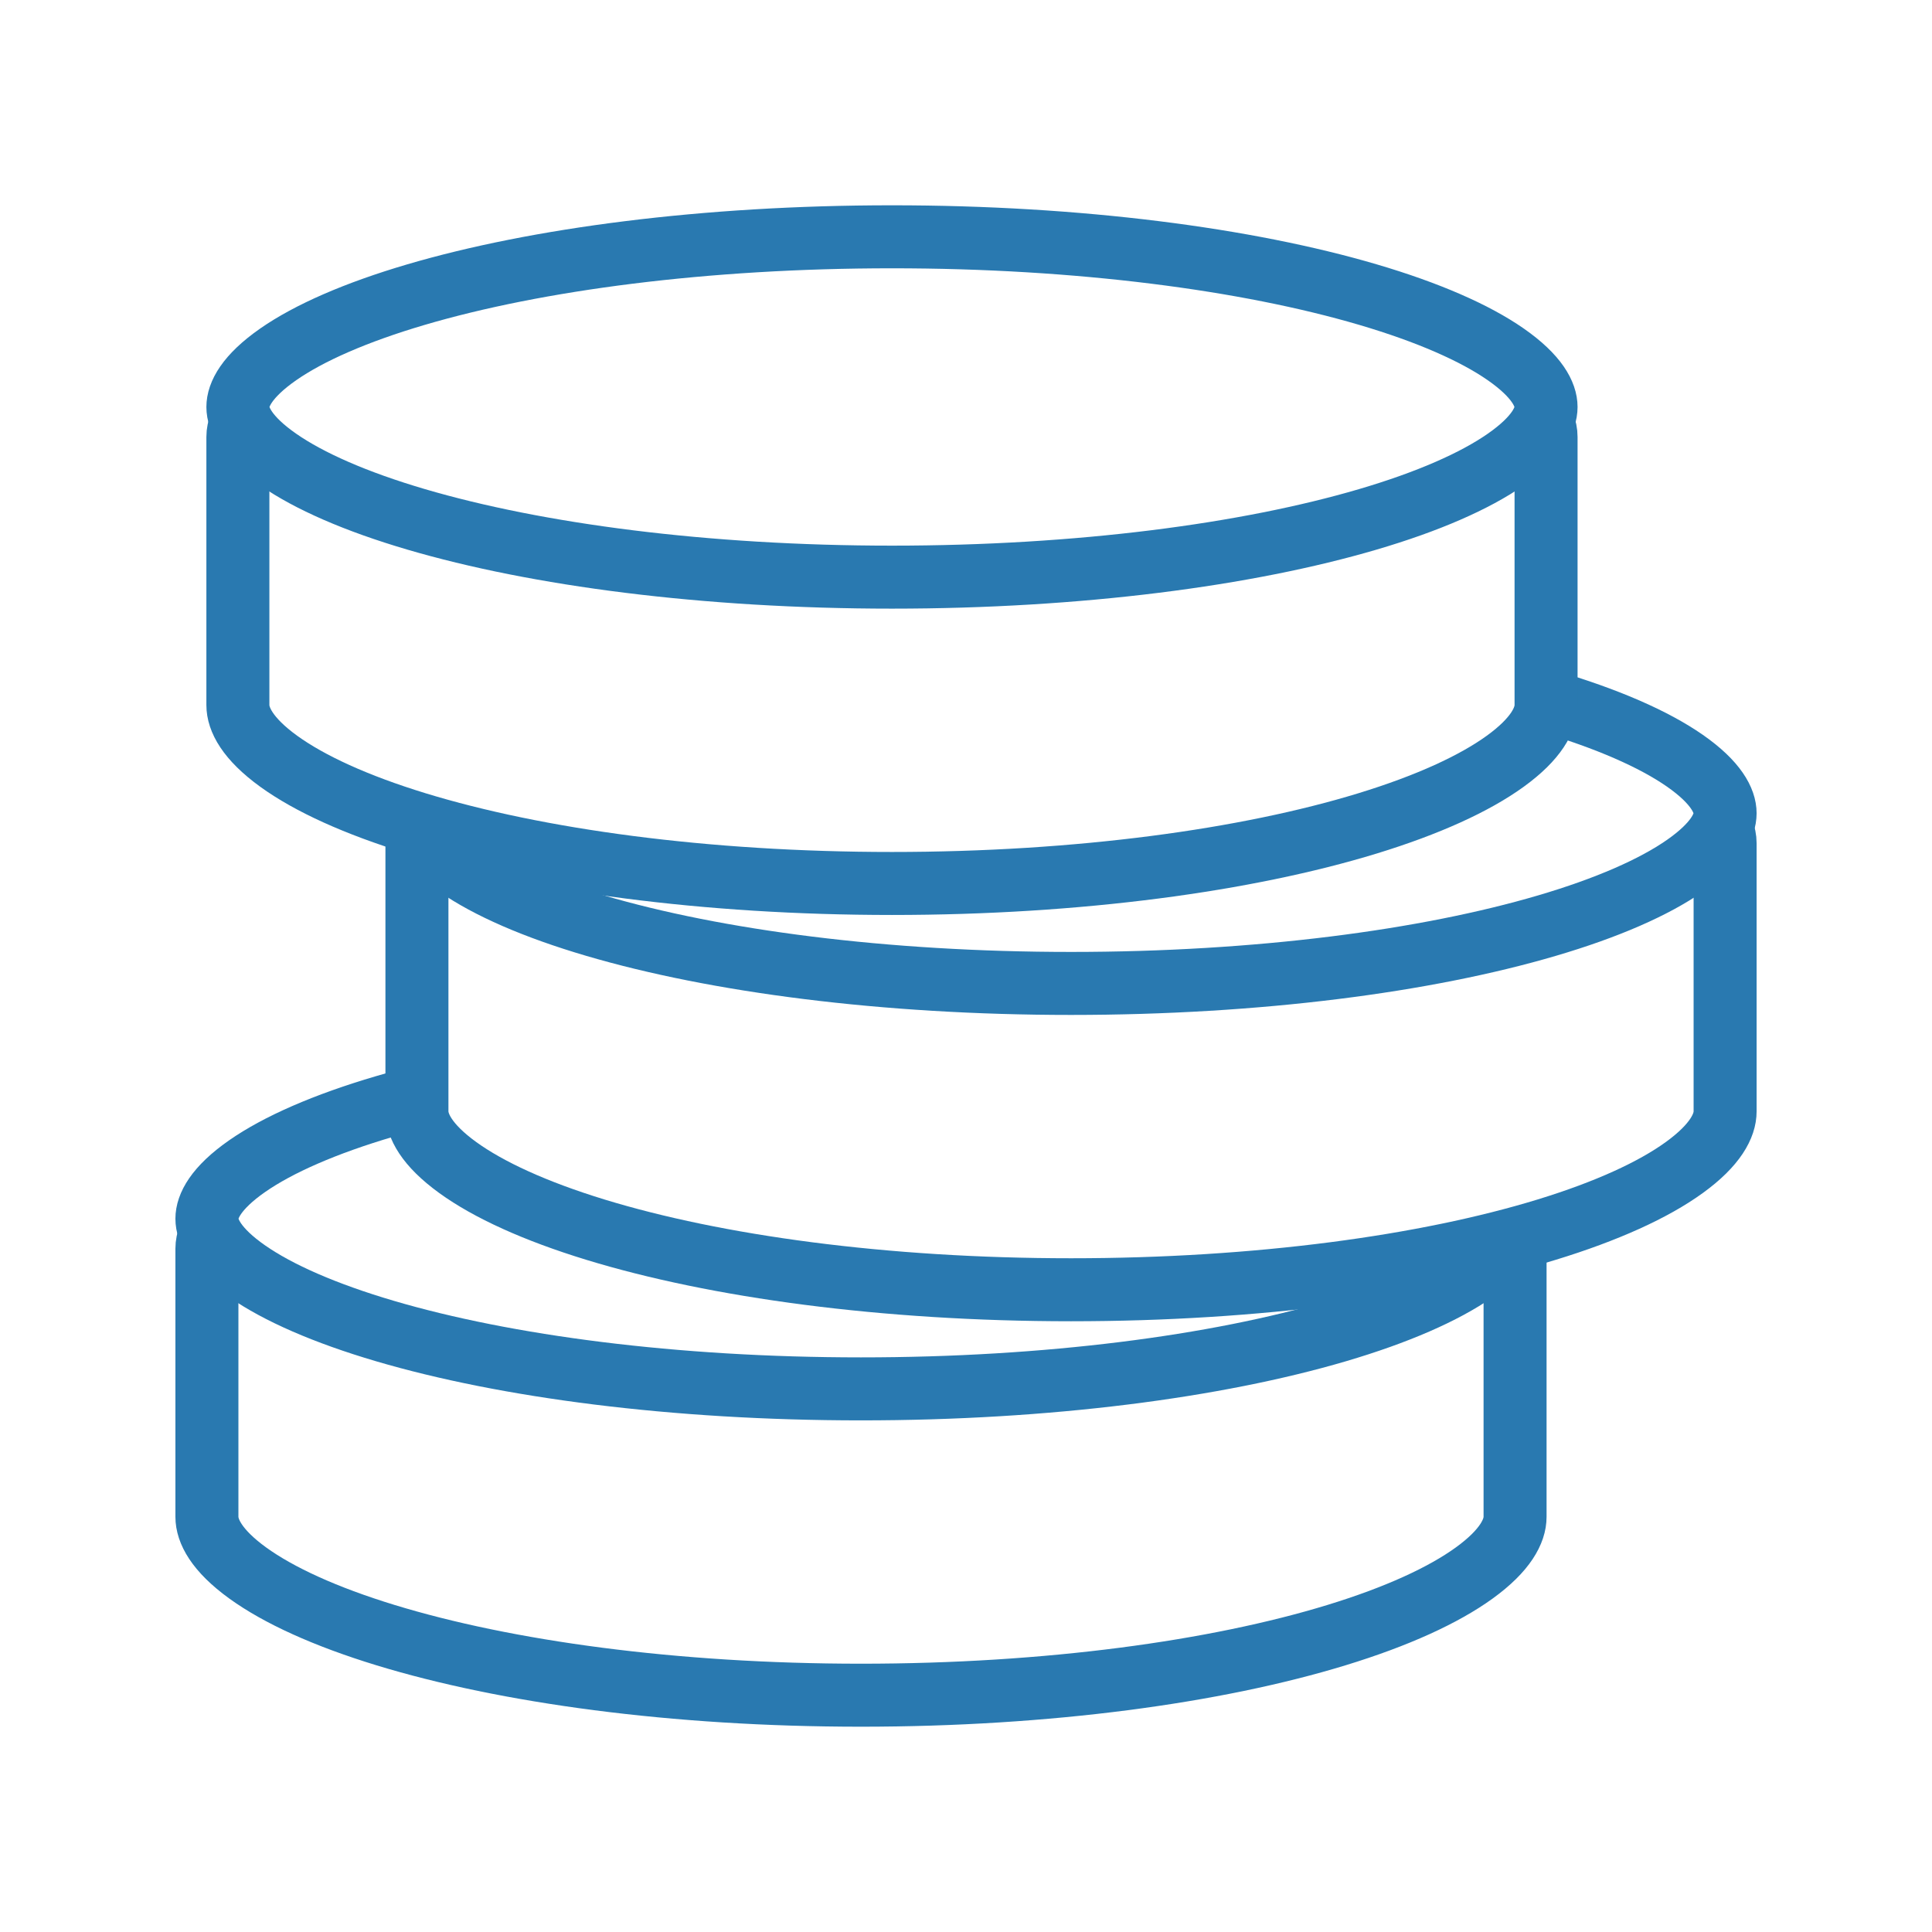 <?xml version="1.0" encoding="UTF-8"?> <svg xmlns="http://www.w3.org/2000/svg" width="92" height="92" viewBox="0 0 92 92" fill="none"><rect width="92" height="92" fill="white"></rect><path d="M72.146 72.23C72.146 72.896 71.7 73.82 70.201 74.905C68.736 75.965 66.519 76.983 63.645 77.862C57.915 79.616 49.908 80.724 40.999 80.724C32.09 80.724 24.084 79.616 18.354 77.862C15.479 76.983 13.263 75.965 11.797 74.905C10.298 73.82 9.853 72.896 9.853 72.23V59.461C9.853 58.633 10.524 57.961 11.352 57.961H70.646C71.474 57.961 72.146 58.633 72.146 59.461V72.23Z" fill="white" stroke="#2979B0" stroke-width="3"></path><path d="M72.146 58.033C72.146 58.619 71.734 59.49 70.224 60.54C68.758 61.56 66.538 62.538 63.661 63.385C57.925 65.072 49.913 66.137 40.999 66.137C32.086 66.137 24.073 65.072 18.338 63.385C15.46 62.538 13.241 61.56 11.774 60.54C10.264 59.49 9.853 58.619 9.853 58.033C9.853 57.448 10.264 56.577 11.774 55.527C13.241 54.507 15.46 53.528 18.338 52.682C24.073 50.995 32.086 49.93 40.999 49.93C49.913 49.93 57.925 50.995 63.661 52.682C66.538 53.528 68.758 54.507 70.224 55.527C71.734 56.577 72.146 57.448 72.146 58.033Z" fill="white" stroke="#2979B0" stroke-width="3"></path><path d="M82.148 52.923C82.148 53.59 81.702 54.513 80.203 55.598C78.738 56.659 76.521 57.676 73.647 58.556C67.917 60.31 59.91 61.417 51.001 61.417C42.092 61.417 34.085 60.31 28.355 58.556C25.481 57.676 23.264 56.659 21.799 55.598C20.3 54.513 19.854 53.59 19.854 52.923V40.154C19.854 39.326 20.526 38.654 21.354 38.654H80.648C81.476 38.654 82.148 39.326 82.148 40.154V52.923Z" fill="white" stroke="#2979B0" stroke-width="3"></path><path d="M82.148 38.727C82.148 39.312 81.736 40.183 80.226 41.233C78.76 42.253 76.54 43.232 73.662 44.078C67.927 45.766 59.914 46.83 51.001 46.83C42.088 46.83 34.075 45.766 28.34 44.078C25.462 43.232 23.242 42.253 21.776 41.233C20.266 40.183 19.854 39.312 19.854 38.727C19.854 38.142 20.266 37.271 21.776 36.22C23.242 35.201 25.462 34.222 28.34 33.375C34.075 31.688 42.088 30.623 51.001 30.623C59.914 30.623 67.927 31.688 73.662 33.375C76.54 34.222 78.76 35.201 80.226 36.22C81.736 37.271 82.148 38.142 82.148 38.727Z" fill="white" stroke="#2979B0" stroke-width="3"></path><path d="M73.622 33.576C73.622 34.243 73.176 35.166 71.677 36.251C70.212 37.311 67.995 38.329 65.121 39.209C59.391 40.963 51.384 42.07 42.475 42.07C33.566 42.07 25.559 40.963 19.829 39.209C16.955 38.329 14.739 37.311 13.273 36.251C11.774 35.166 11.328 34.243 11.328 33.576V20.807C11.328 19.979 12 19.307 12.828 19.307H72.122C72.95 19.307 73.622 19.979 73.622 20.807V33.576Z" fill="white" stroke="#2979B0" stroke-width="3"></path><path d="M73.622 19.38C73.622 19.965 73.21 20.836 71.7 21.886C70.234 22.906 68.014 23.885 65.136 24.731C59.401 26.418 51.389 27.483 42.475 27.483C33.562 27.483 25.549 26.418 19.814 24.731C16.936 23.885 14.717 22.906 13.25 21.886C11.74 20.836 11.328 19.965 11.328 19.38C11.328 18.795 11.74 17.924 13.25 16.873C14.717 15.853 16.936 14.875 19.814 14.028C25.549 12.341 33.562 11.276 42.475 11.276C51.389 11.276 59.401 12.341 65.136 14.028C68.014 14.875 70.234 15.853 71.7 16.873C73.21 17.924 73.622 18.795 73.622 19.38Z" fill="white" stroke="#2979B0" stroke-width="3"></path></svg> 